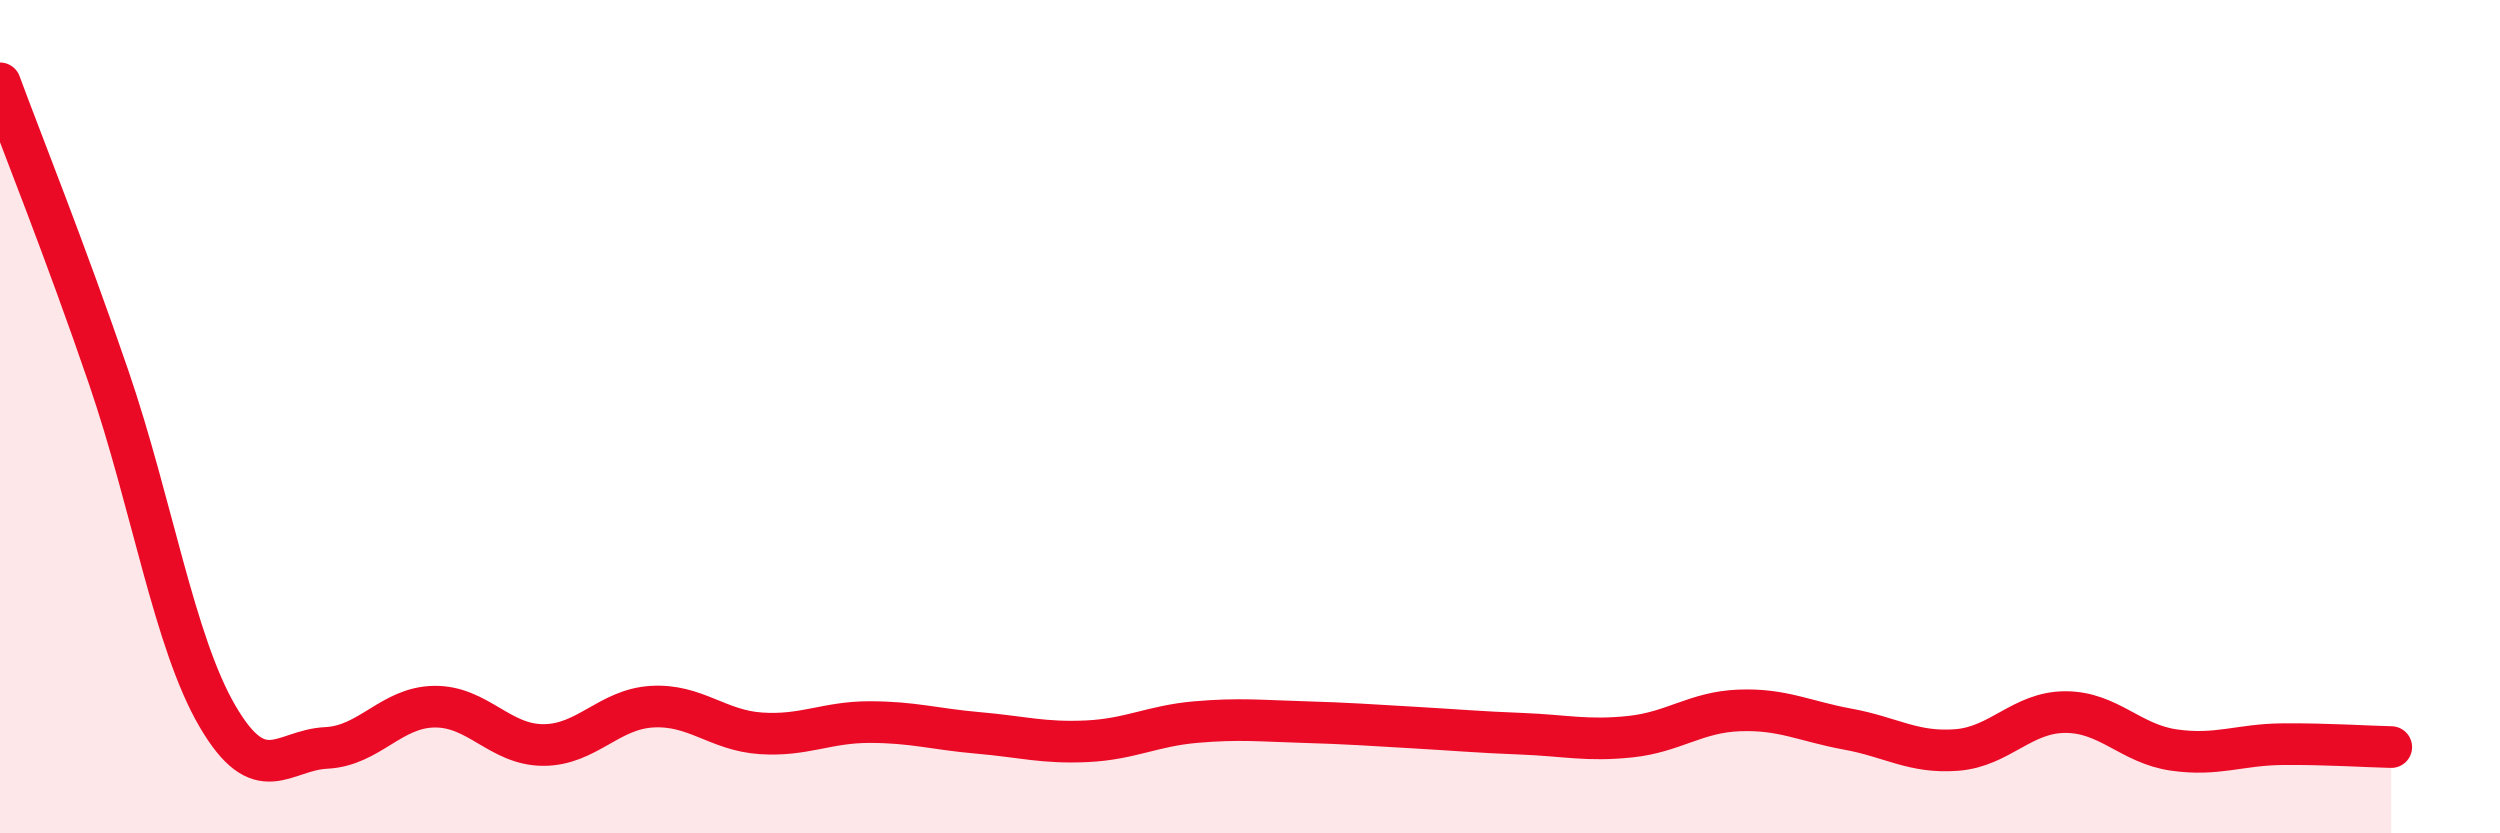 
    <svg width="60" height="20" viewBox="0 0 60 20" xmlns="http://www.w3.org/2000/svg">
      <path
        d="M 0,2 C 0.52,3.41 1.57,6.02 2.61,9.06 C 3.65,12.1 4.18,15.41 5.22,17.19 C 6.26,18.97 6.79,18 7.83,17.95 C 8.87,17.9 9.39,16.97 10.43,16.96 C 11.47,16.95 12,17.88 13.04,17.88 C 14.08,17.88 14.61,17.02 15.65,16.96 C 16.69,16.9 17.22,17.53 18.26,17.6 C 19.3,17.67 19.83,17.33 20.87,17.33 C 21.91,17.33 22.44,17.5 23.48,17.59 C 24.52,17.68 25.05,17.84 26.09,17.79 C 27.13,17.74 27.66,17.42 28.7,17.33 C 29.74,17.24 30.26,17.3 31.3,17.33 C 32.34,17.36 32.87,17.4 33.91,17.46 C 34.95,17.52 35.48,17.57 36.52,17.61 C 37.56,17.65 38.09,17.79 39.13,17.68 C 40.17,17.57 40.7,17.09 41.74,17.05 C 42.78,17.01 43.31,17.31 44.35,17.5 C 45.39,17.69 45.92,18.08 46.96,18 C 48,17.92 48.53,17.09 49.57,17.09 C 50.61,17.09 51.13,17.85 52.17,18 C 53.21,18.15 53.74,17.87 54.78,17.86 C 55.82,17.85 56.87,17.92 57.39,17.93L57.39 20L0 20Z"
        fill="#EB0A25"
        opacity="0.1"
        stroke-linecap="round"
        stroke-linejoin="round"
      />
      <path
        d="M 0,2 C 0.52,3.41 1.57,6.02 2.61,9.06 C 3.65,12.1 4.18,15.41 5.22,17.19 C 6.26,18.97 6.79,18 7.83,17.95 C 8.87,17.9 9.39,16.97 10.43,16.96 C 11.47,16.95 12,17.88 13.04,17.88 C 14.08,17.88 14.61,17.02 15.65,16.96 C 16.69,16.9 17.22,17.53 18.26,17.6 C 19.3,17.67 19.83,17.33 20.87,17.33 C 21.91,17.33 22.44,17.5 23.48,17.59 C 24.52,17.68 25.05,17.84 26.09,17.79 C 27.13,17.74 27.66,17.42 28.7,17.33 C 29.74,17.24 30.26,17.3 31.3,17.33 C 32.34,17.36 32.87,17.4 33.91,17.46 C 34.95,17.52 35.48,17.57 36.52,17.61 C 37.56,17.65 38.09,17.79 39.13,17.68 C 40.17,17.57 40.7,17.09 41.74,17.05 C 42.78,17.01 43.31,17.31 44.35,17.5 C 45.39,17.69 45.92,18.08 46.96,18 C 48,17.92 48.53,17.09 49.57,17.09 C 50.61,17.09 51.13,17.85 52.17,18 C 53.21,18.15 53.74,17.87 54.78,17.86 C 55.82,17.85 56.87,17.92 57.39,17.93"
        stroke="#EB0A25"
        stroke-width="1"
        fill="none"
        stroke-linecap="round"
        stroke-linejoin="round"
      />
    </svg>
  